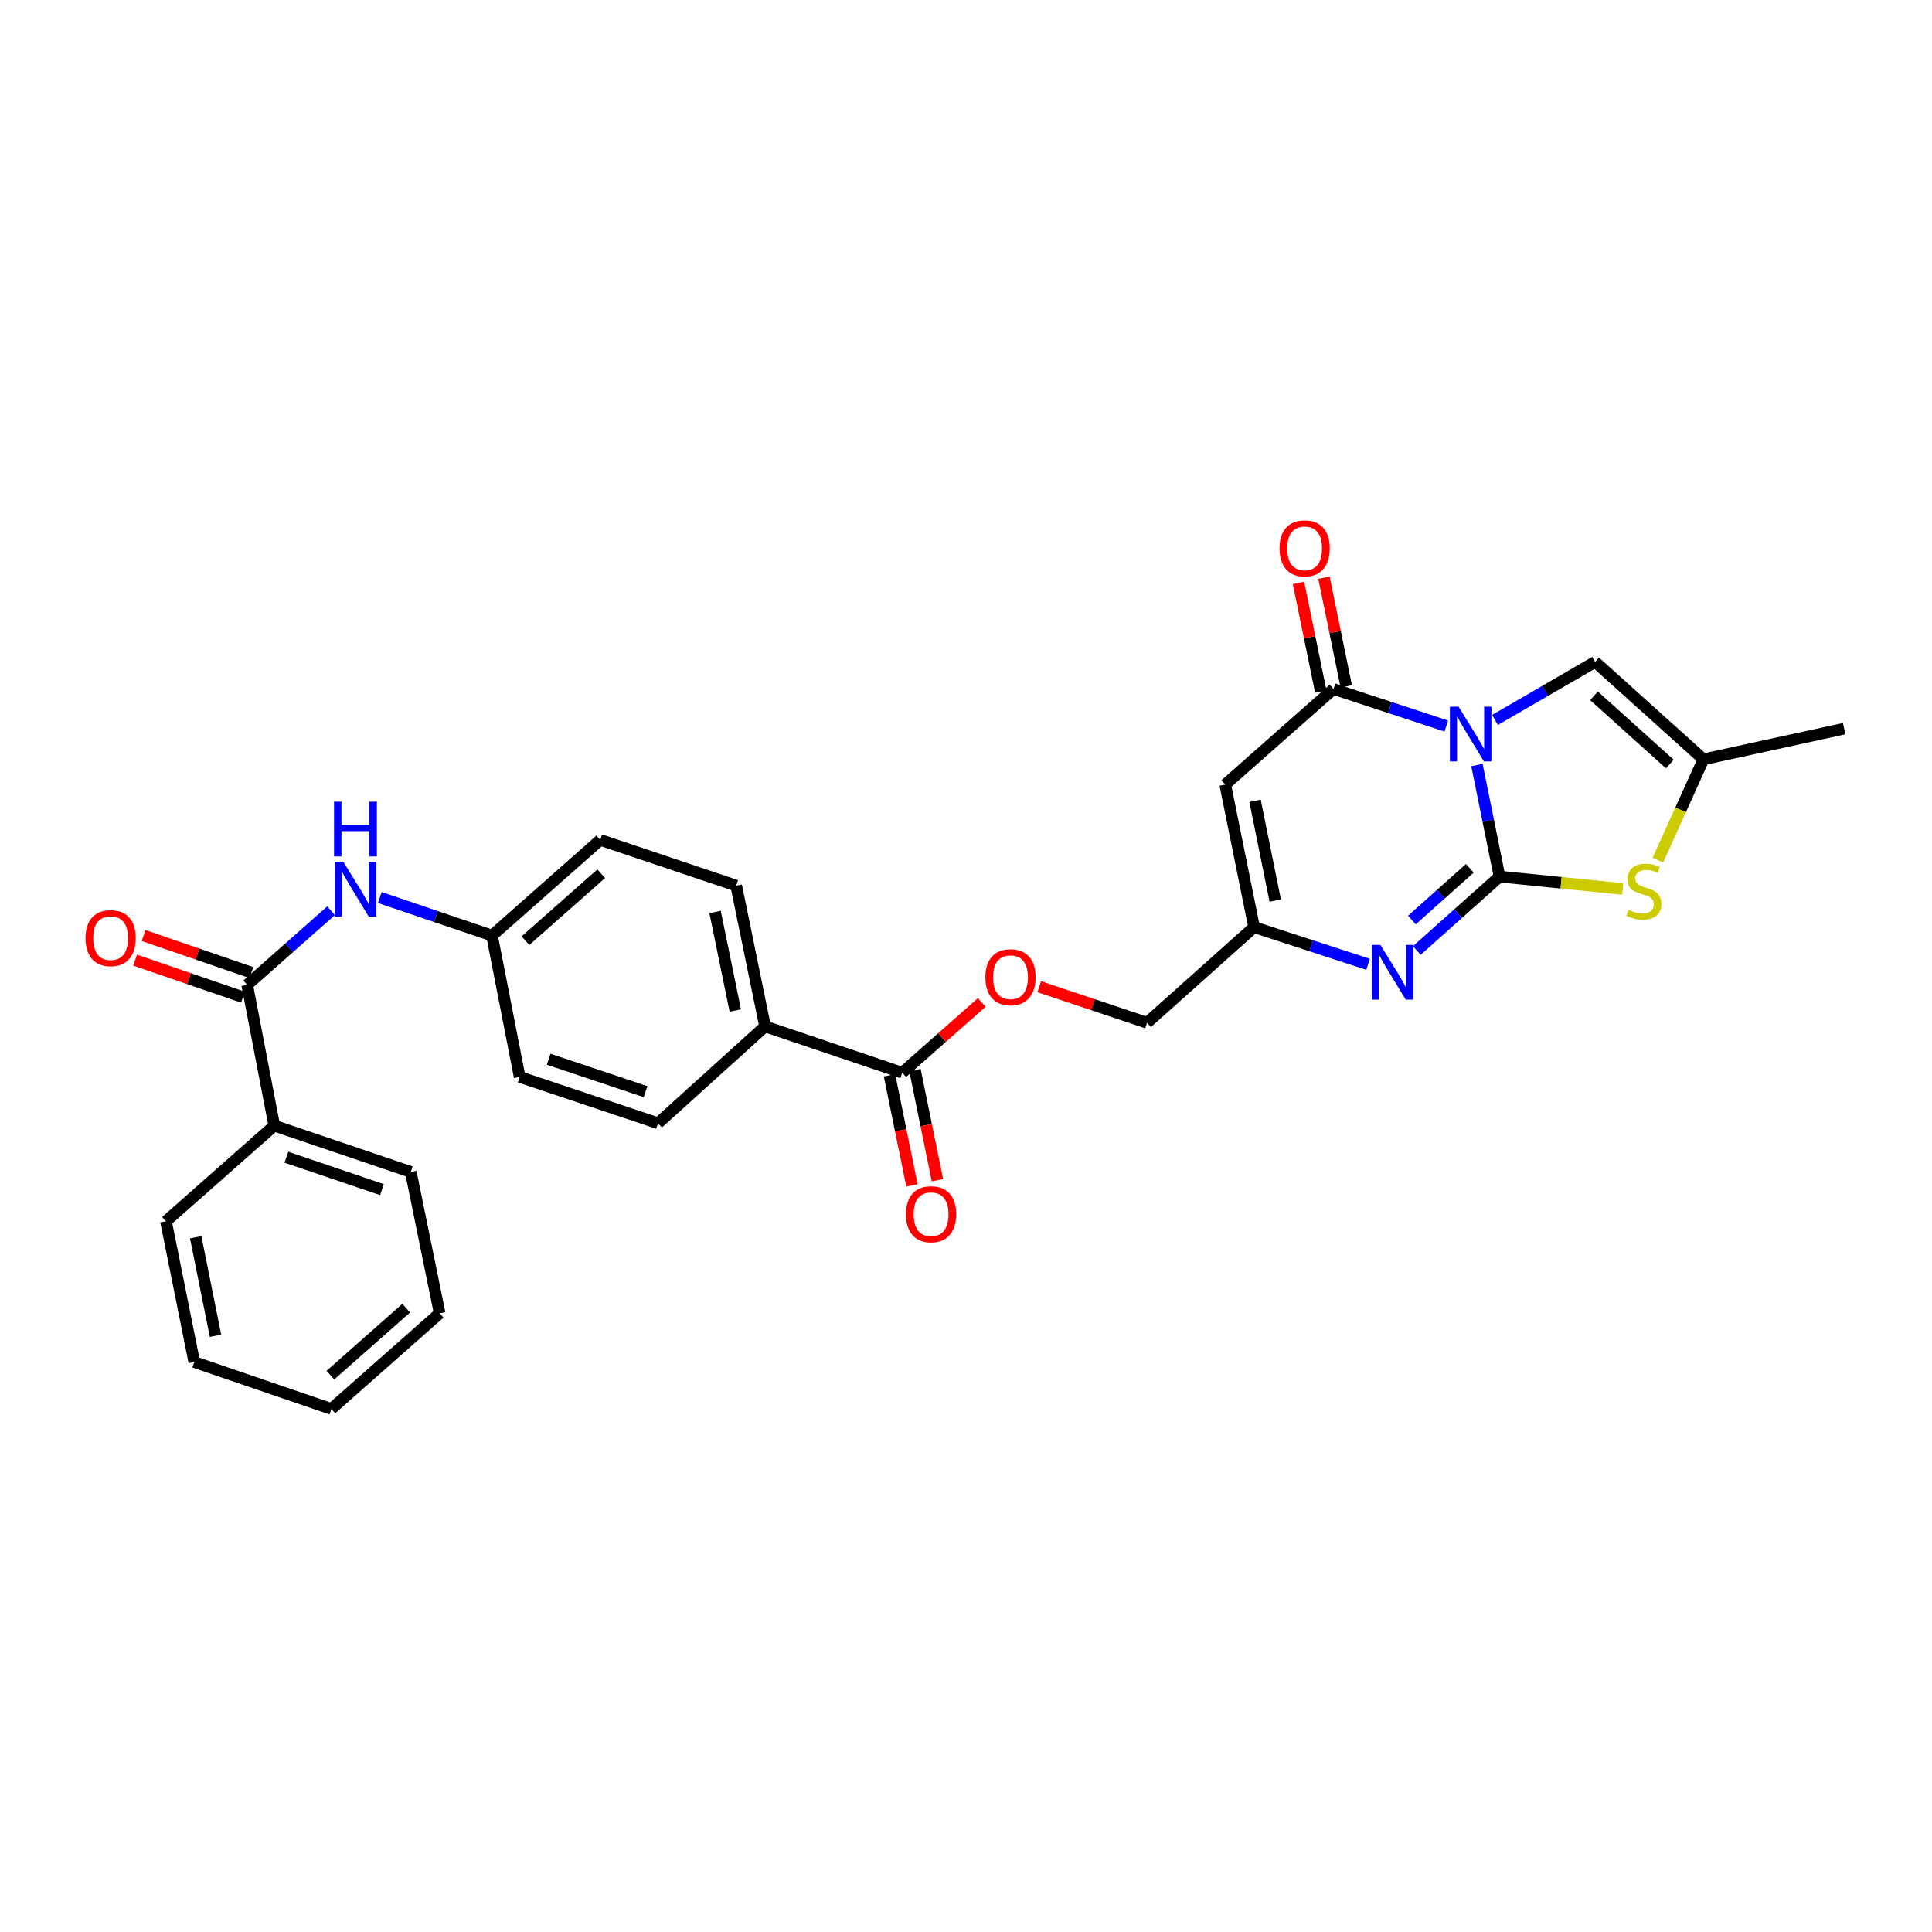 <?xml version='1.0' encoding='iso-8859-1'?>
<svg version='1.1' baseProfile='full'
              xmlns='http://www.w3.org/2000/svg'
                      xmlns:rdkit='http://www.rdkit.org/xml'
                      xmlns:xlink='http://www.w3.org/1999/xlink'
                  xml:space='preserve'
width='1000px' height='1000px' viewBox='0 0 1000 1000'>
<!-- END OF HEADER -->
<rect style='opacity:1.0;fill:#FFFFFF;stroke:none' width='1000' height='1000' x='0' y='0'> </rect>
<path class='bond-0' d='M 764.463,395.989 L 770.312,424.862' style='fill:none;fill-rule:evenodd;stroke:#0000FF;stroke-width:6px;stroke-linecap:butt;stroke-linejoin:miter;stroke-opacity:1' />
<path class='bond-0' d='M 770.312,424.862 L 776.161,453.735' style='fill:none;fill-rule:evenodd;stroke:#000000;stroke-width:6px;stroke-linecap:butt;stroke-linejoin:miter;stroke-opacity:1' />
<path class='bond-1' d='M 748.605,375.801 L 719.416,366.203' style='fill:none;fill-rule:evenodd;stroke:#0000FF;stroke-width:6px;stroke-linecap:butt;stroke-linejoin:miter;stroke-opacity:1' />
<path class='bond-1' d='M 719.416,366.203 L 690.227,356.606' style='fill:none;fill-rule:evenodd;stroke:#000000;stroke-width:6px;stroke-linecap:butt;stroke-linejoin:miter;stroke-opacity:1' />
<path class='bond-5' d='M 773.815,372.639 L 799.73,357.612' style='fill:none;fill-rule:evenodd;stroke:#0000FF;stroke-width:6px;stroke-linecap:butt;stroke-linejoin:miter;stroke-opacity:1' />
<path class='bond-5' d='M 799.73,357.612 L 825.645,342.585' style='fill:none;fill-rule:evenodd;stroke:#000000;stroke-width:6px;stroke-linecap:butt;stroke-linejoin:miter;stroke-opacity:1' />
<path class='bond-2' d='M 776.161,453.735 L 754.747,472.862' style='fill:none;fill-rule:evenodd;stroke:#000000;stroke-width:6px;stroke-linecap:butt;stroke-linejoin:miter;stroke-opacity:1' />
<path class='bond-2' d='M 754.747,472.862 L 733.333,491.989' style='fill:none;fill-rule:evenodd;stroke:#0000FF;stroke-width:6px;stroke-linecap:butt;stroke-linejoin:miter;stroke-opacity:1' />
<path class='bond-2' d='M 760.775,449.44 L 745.785,462.829' style='fill:none;fill-rule:evenodd;stroke:#000000;stroke-width:6px;stroke-linecap:butt;stroke-linejoin:miter;stroke-opacity:1' />
<path class='bond-2' d='M 745.785,462.829 L 730.795,476.218' style='fill:none;fill-rule:evenodd;stroke:#0000FF;stroke-width:6px;stroke-linecap:butt;stroke-linejoin:miter;stroke-opacity:1' />
<path class='bond-4' d='M 776.161,453.735 L 808.036,456.924' style='fill:none;fill-rule:evenodd;stroke:#000000;stroke-width:6px;stroke-linecap:butt;stroke-linejoin:miter;stroke-opacity:1' />
<path class='bond-4' d='M 808.036,456.924 L 839.912,460.113' style='fill:none;fill-rule:evenodd;stroke:#CCCC00;stroke-width:6px;stroke-linecap:butt;stroke-linejoin:miter;stroke-opacity:1' />
<path class='bond-3' d='M 690.227,356.606 L 634.173,406.097' style='fill:none;fill-rule:evenodd;stroke:#000000;stroke-width:6px;stroke-linecap:butt;stroke-linejoin:miter;stroke-opacity:1' />
<path class='bond-12' d='M 696.816,355.255 L 691.05,327.134' style='fill:none;fill-rule:evenodd;stroke:#000000;stroke-width:6px;stroke-linecap:butt;stroke-linejoin:miter;stroke-opacity:1' />
<path class='bond-12' d='M 691.05,327.134 L 685.284,299.012' style='fill:none;fill-rule:evenodd;stroke:#FF0000;stroke-width:6px;stroke-linecap:butt;stroke-linejoin:miter;stroke-opacity:1' />
<path class='bond-12' d='M 683.638,357.957 L 677.871,329.836' style='fill:none;fill-rule:evenodd;stroke:#000000;stroke-width:6px;stroke-linecap:butt;stroke-linejoin:miter;stroke-opacity:1' />
<path class='bond-12' d='M 677.871,329.836 L 672.105,301.714' style='fill:none;fill-rule:evenodd;stroke:#FF0000;stroke-width:6px;stroke-linecap:butt;stroke-linejoin:miter;stroke-opacity:1' />
<path class='bond-30' d='M 708.112,499.125 L 678.616,489.506' style='fill:none;fill-rule:evenodd;stroke:#0000FF;stroke-width:6px;stroke-linecap:butt;stroke-linejoin:miter;stroke-opacity:1' />
<path class='bond-30' d='M 678.616,489.506 L 649.121,479.886' style='fill:none;fill-rule:evenodd;stroke:#000000;stroke-width:6px;stroke-linecap:butt;stroke-linejoin:miter;stroke-opacity:1' />
<path class='bond-6' d='M 634.173,406.097 L 649.121,479.886' style='fill:none;fill-rule:evenodd;stroke:#000000;stroke-width:6px;stroke-linecap:butt;stroke-linejoin:miter;stroke-opacity:1' />
<path class='bond-6' d='M 649.601,414.495 L 660.064,466.147' style='fill:none;fill-rule:evenodd;stroke:#000000;stroke-width:6px;stroke-linecap:butt;stroke-linejoin:miter;stroke-opacity:1' />
<path class='bond-29' d='M 858.1,445.219 L 869.899,419.126' style='fill:none;fill-rule:evenodd;stroke:#CCCC00;stroke-width:6px;stroke-linecap:butt;stroke-linejoin:miter;stroke-opacity:1' />
<path class='bond-29' d='M 869.899,419.126 L 881.698,393.033' style='fill:none;fill-rule:evenodd;stroke:#000000;stroke-width:6px;stroke-linecap:butt;stroke-linejoin:miter;stroke-opacity:1' />
<path class='bond-8' d='M 825.645,342.585 L 881.698,393.033' style='fill:none;fill-rule:evenodd;stroke:#000000;stroke-width:6px;stroke-linecap:butt;stroke-linejoin:miter;stroke-opacity:1' />
<path class='bond-8' d='M 825.053,360.152 L 864.291,395.465' style='fill:none;fill-rule:evenodd;stroke:#000000;stroke-width:6px;stroke-linecap:butt;stroke-linejoin:miter;stroke-opacity:1' />
<path class='bond-17' d='M 649.121,479.886 L 593.703,529.385' style='fill:none;fill-rule:evenodd;stroke:#000000;stroke-width:6px;stroke-linecap:butt;stroke-linejoin:miter;stroke-opacity:1' />
<path class='bond-7' d='M 127.943,509.774 L 149.658,490.591' style='fill:none;fill-rule:evenodd;stroke:#000000;stroke-width:6px;stroke-linecap:butt;stroke-linejoin:miter;stroke-opacity:1' />
<path class='bond-7' d='M 149.658,490.591 L 171.372,471.407' style='fill:none;fill-rule:evenodd;stroke:#0000FF;stroke-width:6px;stroke-linecap:butt;stroke-linejoin:miter;stroke-opacity:1' />
<path class='bond-14' d='M 130.129,503.413 L 102.227,493.826' style='fill:none;fill-rule:evenodd;stroke:#000000;stroke-width:6px;stroke-linecap:butt;stroke-linejoin:miter;stroke-opacity:1' />
<path class='bond-14' d='M 102.227,493.826 L 74.325,484.239' style='fill:none;fill-rule:evenodd;stroke:#FF0000;stroke-width:6px;stroke-linecap:butt;stroke-linejoin:miter;stroke-opacity:1' />
<path class='bond-14' d='M 125.757,516.135 L 97.855,506.549' style='fill:none;fill-rule:evenodd;stroke:#000000;stroke-width:6px;stroke-linecap:butt;stroke-linejoin:miter;stroke-opacity:1' />
<path class='bond-14' d='M 97.855,506.549 L 69.953,496.962' style='fill:none;fill-rule:evenodd;stroke:#FF0000;stroke-width:6px;stroke-linecap:butt;stroke-linejoin:miter;stroke-opacity:1' />
<path class='bond-15' d='M 127.943,509.774 L 141.964,582.636' style='fill:none;fill-rule:evenodd;stroke:#000000;stroke-width:6px;stroke-linecap:butt;stroke-linejoin:miter;stroke-opacity:1' />
<path class='bond-23' d='M 881.698,393.033 L 954.545,377.144' style='fill:none;fill-rule:evenodd;stroke:#000000;stroke-width:6px;stroke-linecap:butt;stroke-linejoin:miter;stroke-opacity:1' />
<path class='bond-9' d='M 466.992,555.23 L 487.58,537.044' style='fill:none;fill-rule:evenodd;stroke:#000000;stroke-width:6px;stroke-linecap:butt;stroke-linejoin:miter;stroke-opacity:1' />
<path class='bond-9' d='M 487.58,537.044 L 508.169,518.858' style='fill:none;fill-rule:evenodd;stroke:#FF0000;stroke-width:6px;stroke-linecap:butt;stroke-linejoin:miter;stroke-opacity:1' />
<path class='bond-11' d='M 466.992,555.23 L 396.006,531.269' style='fill:none;fill-rule:evenodd;stroke:#000000;stroke-width:6px;stroke-linecap:butt;stroke-linejoin:miter;stroke-opacity:1' />
<path class='bond-16' d='M 460.402,556.575 L 466.219,585.066' style='fill:none;fill-rule:evenodd;stroke:#000000;stroke-width:6px;stroke-linecap:butt;stroke-linejoin:miter;stroke-opacity:1' />
<path class='bond-16' d='M 466.219,585.066 L 472.037,613.557' style='fill:none;fill-rule:evenodd;stroke:#FF0000;stroke-width:6px;stroke-linecap:butt;stroke-linejoin:miter;stroke-opacity:1' />
<path class='bond-16' d='M 473.582,553.884 L 479.4,582.375' style='fill:none;fill-rule:evenodd;stroke:#000000;stroke-width:6px;stroke-linecap:butt;stroke-linejoin:miter;stroke-opacity:1' />
<path class='bond-16' d='M 479.4,582.375 L 485.217,610.866' style='fill:none;fill-rule:evenodd;stroke:#FF0000;stroke-width:6px;stroke-linecap:butt;stroke-linejoin:miter;stroke-opacity:1' />
<path class='bond-10' d='M 196.587,464.544 L 225.621,474.394' style='fill:none;fill-rule:evenodd;stroke:#0000FF;stroke-width:6px;stroke-linecap:butt;stroke-linejoin:miter;stroke-opacity:1' />
<path class='bond-10' d='M 225.621,474.394 L 254.654,484.244' style='fill:none;fill-rule:evenodd;stroke:#000000;stroke-width:6px;stroke-linecap:butt;stroke-linejoin:miter;stroke-opacity:1' />
<path class='bond-19' d='M 396.006,531.269 L 381.058,458.407' style='fill:none;fill-rule:evenodd;stroke:#000000;stroke-width:6px;stroke-linecap:butt;stroke-linejoin:miter;stroke-opacity:1' />
<path class='bond-19' d='M 380.585,523.043 L 370.122,472.039' style='fill:none;fill-rule:evenodd;stroke:#000000;stroke-width:6px;stroke-linecap:butt;stroke-linejoin:miter;stroke-opacity:1' />
<path class='bond-20' d='M 396.006,531.269 L 340.588,581.388' style='fill:none;fill-rule:evenodd;stroke:#000000;stroke-width:6px;stroke-linecap:butt;stroke-linejoin:miter;stroke-opacity:1' />
<path class='bond-13' d='M 537.901,510.7 L 565.802,520.043' style='fill:none;fill-rule:evenodd;stroke:#FF0000;stroke-width:6px;stroke-linecap:butt;stroke-linejoin:miter;stroke-opacity:1' />
<path class='bond-13' d='M 565.802,520.043 L 593.703,529.385' style='fill:none;fill-rule:evenodd;stroke:#000000;stroke-width:6px;stroke-linecap:butt;stroke-linejoin:miter;stroke-opacity:1' />
<path class='bond-24' d='M 141.964,582.636 L 212.621,606.597' style='fill:none;fill-rule:evenodd;stroke:#000000;stroke-width:6px;stroke-linecap:butt;stroke-linejoin:miter;stroke-opacity:1' />
<path class='bond-24' d='M 148.242,598.971 L 197.702,615.743' style='fill:none;fill-rule:evenodd;stroke:#000000;stroke-width:6px;stroke-linecap:butt;stroke-linejoin:miter;stroke-opacity:1' />
<path class='bond-25' d='M 141.964,582.636 L 85.91,632.128' style='fill:none;fill-rule:evenodd;stroke:#000000;stroke-width:6px;stroke-linecap:butt;stroke-linejoin:miter;stroke-opacity:1' />
<path class='bond-18' d='M 254.654,484.244 L 268.981,557.412' style='fill:none;fill-rule:evenodd;stroke:#000000;stroke-width:6px;stroke-linecap:butt;stroke-linejoin:miter;stroke-opacity:1' />
<path class='bond-31' d='M 254.654,484.244 L 310.692,434.737' style='fill:none;fill-rule:evenodd;stroke:#000000;stroke-width:6px;stroke-linecap:butt;stroke-linejoin:miter;stroke-opacity:1' />
<path class='bond-31' d='M 271.966,486.9 L 311.193,452.245' style='fill:none;fill-rule:evenodd;stroke:#000000;stroke-width:6px;stroke-linecap:butt;stroke-linejoin:miter;stroke-opacity:1' />
<path class='bond-22' d='M 381.058,458.407 L 310.692,434.737' style='fill:none;fill-rule:evenodd;stroke:#000000;stroke-width:6px;stroke-linecap:butt;stroke-linejoin:miter;stroke-opacity:1' />
<path class='bond-21' d='M 340.588,581.388 L 268.981,557.412' style='fill:none;fill-rule:evenodd;stroke:#000000;stroke-width:6px;stroke-linecap:butt;stroke-linejoin:miter;stroke-opacity:1' />
<path class='bond-21' d='M 334.118,565.035 L 283.993,548.252' style='fill:none;fill-rule:evenodd;stroke:#000000;stroke-width:6px;stroke-linecap:butt;stroke-linejoin:miter;stroke-opacity:1' />
<path class='bond-27' d='M 212.621,606.597 L 227.569,679.766' style='fill:none;fill-rule:evenodd;stroke:#000000;stroke-width:6px;stroke-linecap:butt;stroke-linejoin:miter;stroke-opacity:1' />
<path class='bond-26' d='M 85.91,632.128 L 100.552,704.99' style='fill:none;fill-rule:evenodd;stroke:#000000;stroke-width:6px;stroke-linecap:butt;stroke-linejoin:miter;stroke-opacity:1' />
<path class='bond-26' d='M 101.296,640.407 L 111.545,691.41' style='fill:none;fill-rule:evenodd;stroke:#000000;stroke-width:6px;stroke-linecap:butt;stroke-linejoin:miter;stroke-opacity:1' />
<path class='bond-28' d='M 100.552,704.99 L 171.53,729.272' style='fill:none;fill-rule:evenodd;stroke:#000000;stroke-width:6px;stroke-linecap:butt;stroke-linejoin:miter;stroke-opacity:1' />
<path class='bond-32' d='M 227.569,679.766 L 171.53,729.272' style='fill:none;fill-rule:evenodd;stroke:#000000;stroke-width:6px;stroke-linecap:butt;stroke-linejoin:miter;stroke-opacity:1' />
<path class='bond-32' d='M 210.256,677.11 L 171.029,711.764' style='fill:none;fill-rule:evenodd;stroke:#000000;stroke-width:6px;stroke-linecap:butt;stroke-linejoin:miter;stroke-opacity:1' />
<path  class='atom-0' d='M 754.953 365.787
L 764.233 380.787
Q 765.153 382.267, 766.633 384.947
Q 768.113 387.627, 768.193 387.787
L 768.193 365.787
L 771.953 365.787
L 771.953 394.107
L 768.073 394.107
L 758.113 377.707
Q 756.953 375.787, 755.713 373.587
Q 754.513 371.387, 754.153 370.707
L 754.153 394.107
L 750.473 394.107
L 750.473 365.787
L 754.953 365.787
' fill='#0000FF'/>
<path  class='atom-3' d='M 714.475 489.082
L 723.755 504.082
Q 724.675 505.562, 726.155 508.242
Q 727.635 510.922, 727.715 511.082
L 727.715 489.082
L 731.475 489.082
L 731.475 517.402
L 727.595 517.402
L 717.635 501.002
Q 716.475 499.082, 715.235 496.882
Q 714.035 494.682, 713.675 494.002
L 713.675 517.402
L 709.995 517.402
L 709.995 489.082
L 714.475 489.082
' fill='#0000FF'/>
<path  class='atom-5' d='M 842.869 470.929
Q 843.189 471.049, 844.509 471.609
Q 845.829 472.169, 847.269 472.529
Q 848.749 472.849, 850.189 472.849
Q 852.869 472.849, 854.429 471.569
Q 855.989 470.249, 855.989 467.969
Q 855.989 466.409, 855.189 465.449
Q 854.429 464.489, 853.229 463.969
Q 852.029 463.449, 850.029 462.849
Q 847.509 462.089, 845.989 461.369
Q 844.509 460.649, 843.429 459.129
Q 842.389 457.609, 842.389 455.049
Q 842.389 451.489, 844.789 449.289
Q 847.229 447.089, 852.029 447.089
Q 855.309 447.089, 859.029 448.649
L 858.109 451.729
Q 854.709 450.329, 852.149 450.329
Q 849.389 450.329, 847.869 451.489
Q 846.349 452.609, 846.389 454.569
Q 846.389 456.089, 847.149 457.009
Q 847.949 457.929, 849.069 458.449
Q 850.229 458.969, 852.149 459.569
Q 854.709 460.369, 856.229 461.169
Q 857.749 461.969, 858.829 463.609
Q 859.949 465.209, 859.949 467.969
Q 859.949 471.889, 857.309 474.009
Q 854.709 476.089, 850.349 476.089
Q 847.829 476.089, 845.909 475.529
Q 844.029 475.009, 841.789 474.089
L 842.869 470.929
' fill='#CCCC00'/>
<path  class='atom-11' d='M 177.722 446.108
L 187.002 461.108
Q 187.922 462.588, 189.402 465.268
Q 190.882 467.948, 190.962 468.108
L 190.962 446.108
L 194.722 446.108
L 194.722 474.428
L 190.842 474.428
L 180.882 458.028
Q 179.722 456.108, 178.482 453.908
Q 177.282 451.708, 176.922 451.028
L 176.922 474.428
L 173.242 474.428
L 173.242 446.108
L 177.722 446.108
' fill='#0000FF'/>
<path  class='atom-11' d='M 172.902 414.956
L 176.742 414.956
L 176.742 426.996
L 191.222 426.996
L 191.222 414.956
L 195.062 414.956
L 195.062 443.276
L 191.222 443.276
L 191.222 430.196
L 176.742 430.196
L 176.742 443.276
L 172.902 443.276
L 172.902 414.956
' fill='#0000FF'/>
<path  class='atom-13' d='M 662.287 283.824
Q 662.287 277.024, 665.647 273.224
Q 669.007 269.424, 675.287 269.424
Q 681.567 269.424, 684.927 273.224
Q 688.287 277.024, 688.287 283.824
Q 688.287 290.704, 684.887 294.624
Q 681.487 298.504, 675.287 298.504
Q 669.047 298.504, 665.647 294.624
Q 662.287 290.744, 662.287 283.824
M 675.287 295.304
Q 679.607 295.304, 681.927 292.424
Q 684.287 289.504, 684.287 283.824
Q 684.287 278.264, 681.927 275.464
Q 679.607 272.624, 675.287 272.624
Q 670.967 272.624, 668.607 275.424
Q 666.287 278.224, 666.287 283.824
Q 666.287 289.544, 668.607 292.424
Q 670.967 295.304, 675.287 295.304
' fill='#FF0000'/>
<path  class='atom-14' d='M 510.038 505.803
Q 510.038 499.003, 513.398 495.203
Q 516.758 491.403, 523.038 491.403
Q 529.318 491.403, 532.678 495.203
Q 536.038 499.003, 536.038 505.803
Q 536.038 512.683, 532.638 516.603
Q 529.238 520.483, 523.038 520.483
Q 516.798 520.483, 513.398 516.603
Q 510.038 512.723, 510.038 505.803
M 523.038 517.283
Q 527.358 517.283, 529.678 514.403
Q 532.038 511.483, 532.038 505.803
Q 532.038 500.243, 529.678 497.443
Q 527.358 494.603, 523.038 494.603
Q 518.718 494.603, 516.358 497.403
Q 514.038 500.203, 514.038 505.803
Q 514.038 511.523, 516.358 514.403
Q 518.718 517.283, 523.038 517.283
' fill='#FF0000'/>
<path  class='atom-15' d='M 44.271 485.572
Q 44.271 478.772, 47.631 474.972
Q 50.991 471.172, 57.271 471.172
Q 63.551 471.172, 66.911 474.972
Q 70.271 478.772, 70.271 485.572
Q 70.271 492.452, 66.871 496.372
Q 63.471 500.252, 57.271 500.252
Q 51.031 500.252, 47.631 496.372
Q 44.271 492.492, 44.271 485.572
M 57.271 497.052
Q 61.591 497.052, 63.911 494.172
Q 66.271 491.252, 66.271 485.572
Q 66.271 480.012, 63.911 477.212
Q 61.591 474.372, 57.271 474.372
Q 52.951 474.372, 50.591 477.172
Q 48.271 479.972, 48.271 485.572
Q 48.271 491.292, 50.591 494.172
Q 52.951 497.052, 57.271 497.052
' fill='#FF0000'/>
<path  class='atom-17' d='M 468.932 628.478
Q 468.932 621.678, 472.292 617.878
Q 475.652 614.078, 481.932 614.078
Q 488.212 614.078, 491.572 617.878
Q 494.932 621.678, 494.932 628.478
Q 494.932 635.358, 491.532 639.278
Q 488.132 643.158, 481.932 643.158
Q 475.692 643.158, 472.292 639.278
Q 468.932 635.398, 468.932 628.478
M 481.932 639.958
Q 486.252 639.958, 488.572 637.078
Q 490.932 634.158, 490.932 628.478
Q 490.932 622.918, 488.572 620.118
Q 486.252 617.278, 481.932 617.278
Q 477.612 617.278, 475.252 620.078
Q 472.932 622.878, 472.932 628.478
Q 472.932 634.198, 475.252 637.078
Q 477.612 639.958, 481.932 639.958
' fill='#FF0000'/>
</svg>
